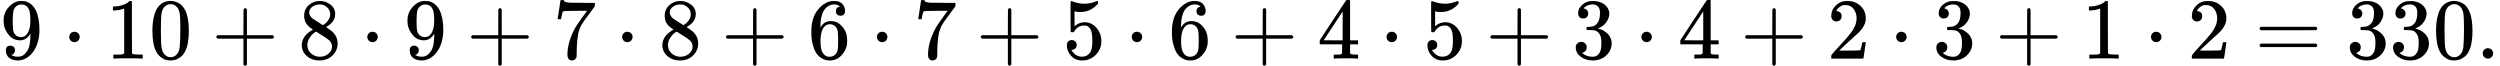 <svg version="1.1" style="vertical-align: -0.186ex;" xmlns="http://www.w3.org/2000/svg" width="28893.1px" height="759px"   viewBox="0 -677 28893.1 759" xmlns:xlink="http://www.w3.org/1999/xlink"><defs><path id="MJX-51-TEX-N-39" d="M352 287Q304 211 232 211Q154 211 104 270T44 396Q42 412 42 436V444Q42 537 111 606Q171 666 243 666Q245 666 249 666T257 665H261Q273 665 286 663T323 651T370 619T413 560Q456 472 456 334Q456 194 396 97Q361 41 312 10T208 -22Q147 -22 108 7T68 93T121 149Q143 149 158 135T173 96Q173 78 164 65T148 49T135 44L131 43Q131 41 138 37T164 27T206 22H212Q272 22 313 86Q352 142 352 280V287ZM244 248Q292 248 321 297T351 430Q351 508 343 542Q341 552 337 562T323 588T293 615T246 625Q208 625 181 598Q160 576 154 546T147 441Q147 358 152 329T172 282Q197 248 244 248Z"></path><path id="MJX-51-TEX-N-22C5" d="M78 250Q78 274 95 292T138 310Q162 310 180 294T199 251Q199 226 182 208T139 190T96 207T78 250Z"></path><path id="MJX-51-TEX-N-31" d="M213 578L200 573Q186 568 160 563T102 556H83V602H102Q149 604 189 617T245 641T273 663Q275 666 285 666Q294 666 302 660V361L303 61Q310 54 315 52T339 48T401 46H427V0H416Q395 3 257 3Q121 3 100 0H88V46H114Q136 46 152 46T177 47T193 50T201 52T207 57T213 61V578Z"></path><path id="MJX-51-TEX-N-30" d="M96 585Q152 666 249 666Q297 666 345 640T423 548Q460 465 460 320Q460 165 417 83Q397 41 362 16T301 -15T250 -22Q224 -22 198 -16T137 16T82 83Q39 165 39 320Q39 494 96 585ZM321 597Q291 629 250 629Q208 629 178 597Q153 571 145 525T137 333Q137 175 145 125T181 46Q209 16 250 16Q290 16 318 46Q347 76 354 130T362 333Q362 478 354 524T321 597Z"></path><path id="MJX-51-TEX-N-2B" d="M56 237T56 250T70 270H369V420L370 570Q380 583 389 583Q402 583 409 568V270H707Q722 262 722 250T707 230H409V-68Q401 -82 391 -82H389H387Q375 -82 369 -68V230H70Q56 237 56 250Z"></path><path id="MJX-51-TEX-N-38" d="M70 417T70 494T124 618T248 666Q319 666 374 624T429 515Q429 485 418 459T392 417T361 389T335 371T324 363L338 354Q352 344 366 334T382 323Q457 264 457 174Q457 95 399 37T249 -22Q159 -22 101 29T43 155Q43 263 172 335L154 348Q133 361 127 368Q70 417 70 494ZM286 386L292 390Q298 394 301 396T311 403T323 413T334 425T345 438T355 454T364 471T369 491T371 513Q371 556 342 586T275 624Q268 625 242 625Q201 625 165 599T128 534Q128 511 141 492T167 463T217 431Q224 426 228 424L286 386ZM250 21Q308 21 350 55T392 137Q392 154 387 169T375 194T353 216T330 234T301 253T274 270Q260 279 244 289T218 306L210 311Q204 311 181 294T133 239T107 157Q107 98 150 60T250 21Z"></path><path id="MJX-51-TEX-N-37" d="M55 458Q56 460 72 567L88 674Q88 676 108 676H128V672Q128 662 143 655T195 646T364 644H485V605L417 512Q408 500 387 472T360 435T339 403T319 367T305 330T292 284T284 230T278 162T275 80Q275 66 275 52T274 28V19Q270 2 255 -10T221 -22Q210 -22 200 -19T179 0T168 40Q168 198 265 368Q285 400 349 489L395 552H302Q128 552 119 546Q113 543 108 522T98 479L95 458V455H55V458Z"></path><path id="MJX-51-TEX-N-36" d="M42 313Q42 476 123 571T303 666Q372 666 402 630T432 550Q432 525 418 510T379 495Q356 495 341 509T326 548Q326 592 373 601Q351 623 311 626Q240 626 194 566Q147 500 147 364L148 360Q153 366 156 373Q197 433 263 433H267Q313 433 348 414Q372 400 396 374T435 317Q456 268 456 210V192Q456 169 451 149Q440 90 387 34T253 -22Q225 -22 199 -14T143 16T92 75T56 172T42 313ZM257 397Q227 397 205 380T171 335T154 278T148 216Q148 133 160 97T198 39Q222 21 251 21Q302 21 329 59Q342 77 347 104T352 209Q352 289 347 316T329 361Q302 397 257 397Z"></path><path id="MJX-51-TEX-N-35" d="M164 157Q164 133 148 117T109 101H102Q148 22 224 22Q294 22 326 82Q345 115 345 210Q345 313 318 349Q292 382 260 382H254Q176 382 136 314Q132 307 129 306T114 304Q97 304 95 310Q93 314 93 485V614Q93 664 98 664Q100 666 102 666Q103 666 123 658T178 642T253 634Q324 634 389 662Q397 666 402 666Q410 666 410 648V635Q328 538 205 538Q174 538 149 544L139 546V374Q158 388 169 396T205 412T256 420Q337 420 393 355T449 201Q449 109 385 44T229 -22Q148 -22 99 32T50 154Q50 178 61 192T84 210T107 214Q132 214 148 197T164 157Z"></path><path id="MJX-51-TEX-N-34" d="M462 0Q444 3 333 3Q217 3 199 0H190V46H221Q241 46 248 46T265 48T279 53T286 61Q287 63 287 115V165H28V211L179 442Q332 674 334 675Q336 677 355 677H373L379 671V211H471V165H379V114Q379 73 379 66T385 54Q393 47 442 46H471V0H462ZM293 211V545L74 212L183 211H293Z"></path><path id="MJX-51-TEX-N-33" d="M127 463Q100 463 85 480T69 524Q69 579 117 622T233 665Q268 665 277 664Q351 652 390 611T430 522Q430 470 396 421T302 350L299 348Q299 347 308 345T337 336T375 315Q457 262 457 175Q457 96 395 37T238 -22Q158 -22 100 21T42 130Q42 158 60 175T105 193Q133 193 151 175T169 130Q169 119 166 110T159 94T148 82T136 74T126 70T118 67L114 66Q165 21 238 21Q293 21 321 74Q338 107 338 175V195Q338 290 274 322Q259 328 213 329L171 330L168 332Q166 335 166 348Q166 366 174 366Q202 366 232 371Q266 376 294 413T322 525V533Q322 590 287 612Q265 626 240 626Q208 626 181 615T143 592T132 580H135Q138 579 143 578T153 573T165 566T175 555T183 540T186 520Q186 498 172 481T127 463Z"></path><path id="MJX-51-TEX-N-32" d="M109 429Q82 429 66 447T50 491Q50 562 103 614T235 666Q326 666 387 610T449 465Q449 422 429 383T381 315T301 241Q265 210 201 149L142 93L218 92Q375 92 385 97Q392 99 409 186V189H449V186Q448 183 436 95T421 3V0H50V19V31Q50 38 56 46T86 81Q115 113 136 137Q145 147 170 174T204 211T233 244T261 278T284 308T305 340T320 369T333 401T340 431T343 464Q343 527 309 573T212 619Q179 619 154 602T119 569T109 550Q109 549 114 549Q132 549 151 535T170 489Q170 464 154 447T109 429Z"></path><path id="MJX-51-TEX-N-3D" d="M56 347Q56 360 70 367H707Q722 359 722 347Q722 336 708 328L390 327H72Q56 332 56 347ZM56 153Q56 168 72 173H708Q722 163 722 153Q722 140 707 133H70Q56 140 56 153Z"></path><path id="MJX-51-TEX-N-2E" d="M78 60Q78 84 95 102T138 120Q162 120 180 104T199 61Q199 36 182 18T139 0T96 17T78 60Z"></path></defs><g stroke="currentColor" fill="currentColor" stroke-width="0" transform="scale(1,-1)"><g ><g ><use  xlink:href="#MJX-51-TEX-N-39"></use></g><g  transform="translate(722.2,0)"><use  xlink:href="#MJX-51-TEX-N-22C5"></use></g><g  transform="translate(1222.4,0)"><use  xlink:href="#MJX-51-TEX-N-31"></use><use  xlink:href="#MJX-51-TEX-N-30" transform="translate(500,0)"></use></g><g  transform="translate(2444.7,0)"><use  xlink:href="#MJX-51-TEX-N-2B"></use></g><g  transform="translate(3444.9,0)"><use  xlink:href="#MJX-51-TEX-N-38"></use></g><g  transform="translate(4167.1,0)"><use  xlink:href="#MJX-51-TEX-N-22C5"></use></g><g  transform="translate(4667.3,0)"><use  xlink:href="#MJX-51-TEX-N-39"></use></g><g  transform="translate(5389.6,0)"><use  xlink:href="#MJX-51-TEX-N-2B"></use></g><g  transform="translate(6389.8,0)"><use  xlink:href="#MJX-51-TEX-N-37"></use></g><g  transform="translate(7112,0)"><use  xlink:href="#MJX-51-TEX-N-22C5"></use></g><g  transform="translate(7612.2,0)"><use  xlink:href="#MJX-51-TEX-N-38"></use></g><g  transform="translate(8334.4,0)"><use  xlink:href="#MJX-51-TEX-N-2B"></use></g><g  transform="translate(9334.7,0)"><use  xlink:href="#MJX-51-TEX-N-36"></use></g><g  transform="translate(10056.9,0)"><use  xlink:href="#MJX-51-TEX-N-22C5"></use></g><g  transform="translate(10557.1,0)"><use  xlink:href="#MJX-51-TEX-N-37"></use></g><g  transform="translate(11279.3,0)"><use  xlink:href="#MJX-51-TEX-N-2B"></use></g><g  transform="translate(12279.6,0)"><use  xlink:href="#MJX-51-TEX-N-35"></use></g><g  transform="translate(13001.8,0)"><use  xlink:href="#MJX-51-TEX-N-22C5"></use></g><g  transform="translate(13502,0)"><use  xlink:href="#MJX-51-TEX-N-36"></use></g><g  transform="translate(14224.2,0)"><use  xlink:href="#MJX-51-TEX-N-2B"></use></g><g  transform="translate(15224.4,0)"><use  xlink:href="#MJX-51-TEX-N-34"></use></g><g  transform="translate(15946.7,0)"><use  xlink:href="#MJX-51-TEX-N-22C5"></use></g><g  transform="translate(16446.9,0)"><use  xlink:href="#MJX-51-TEX-N-35"></use></g><g  transform="translate(17169.1,0)"><use  xlink:href="#MJX-51-TEX-N-2B"></use></g><g  transform="translate(18169.3,0)"><use  xlink:href="#MJX-51-TEX-N-33"></use></g><g  transform="translate(18891.6,0)"><use  xlink:href="#MJX-51-TEX-N-22C5"></use></g><g  transform="translate(19391.8,0)"><use  xlink:href="#MJX-51-TEX-N-34"></use></g><g  transform="translate(20114,0)"><use  xlink:href="#MJX-51-TEX-N-2B"></use></g><g  transform="translate(21114.2,0)"><use  xlink:href="#MJX-51-TEX-N-32"></use></g><g  transform="translate(21836.4,0)"><use  xlink:href="#MJX-51-TEX-N-22C5"></use></g><g  transform="translate(22336.7,0)"><use  xlink:href="#MJX-51-TEX-N-33"></use></g><g  transform="translate(23058.9,0)"><use  xlink:href="#MJX-51-TEX-N-2B"></use></g><g  transform="translate(24059.1,0)"><use  xlink:href="#MJX-51-TEX-N-31"></use></g><g  transform="translate(24781.3,0)"><use  xlink:href="#MJX-51-TEX-N-22C5"></use></g><g  transform="translate(25281.6,0)"><use  xlink:href="#MJX-51-TEX-N-32"></use></g><g  transform="translate(26059.3,0)"><use  xlink:href="#MJX-51-TEX-N-3D"></use></g><g  transform="translate(27115.1,0)"><use  xlink:href="#MJX-51-TEX-N-33"></use><use  xlink:href="#MJX-51-TEX-N-33" transform="translate(500,0)"></use><use  xlink:href="#MJX-51-TEX-N-30" transform="translate(1000,0)"></use><use  xlink:href="#MJX-51-TEX-N-2E" transform="translate(1500,0)"></use></g></g></g></svg>